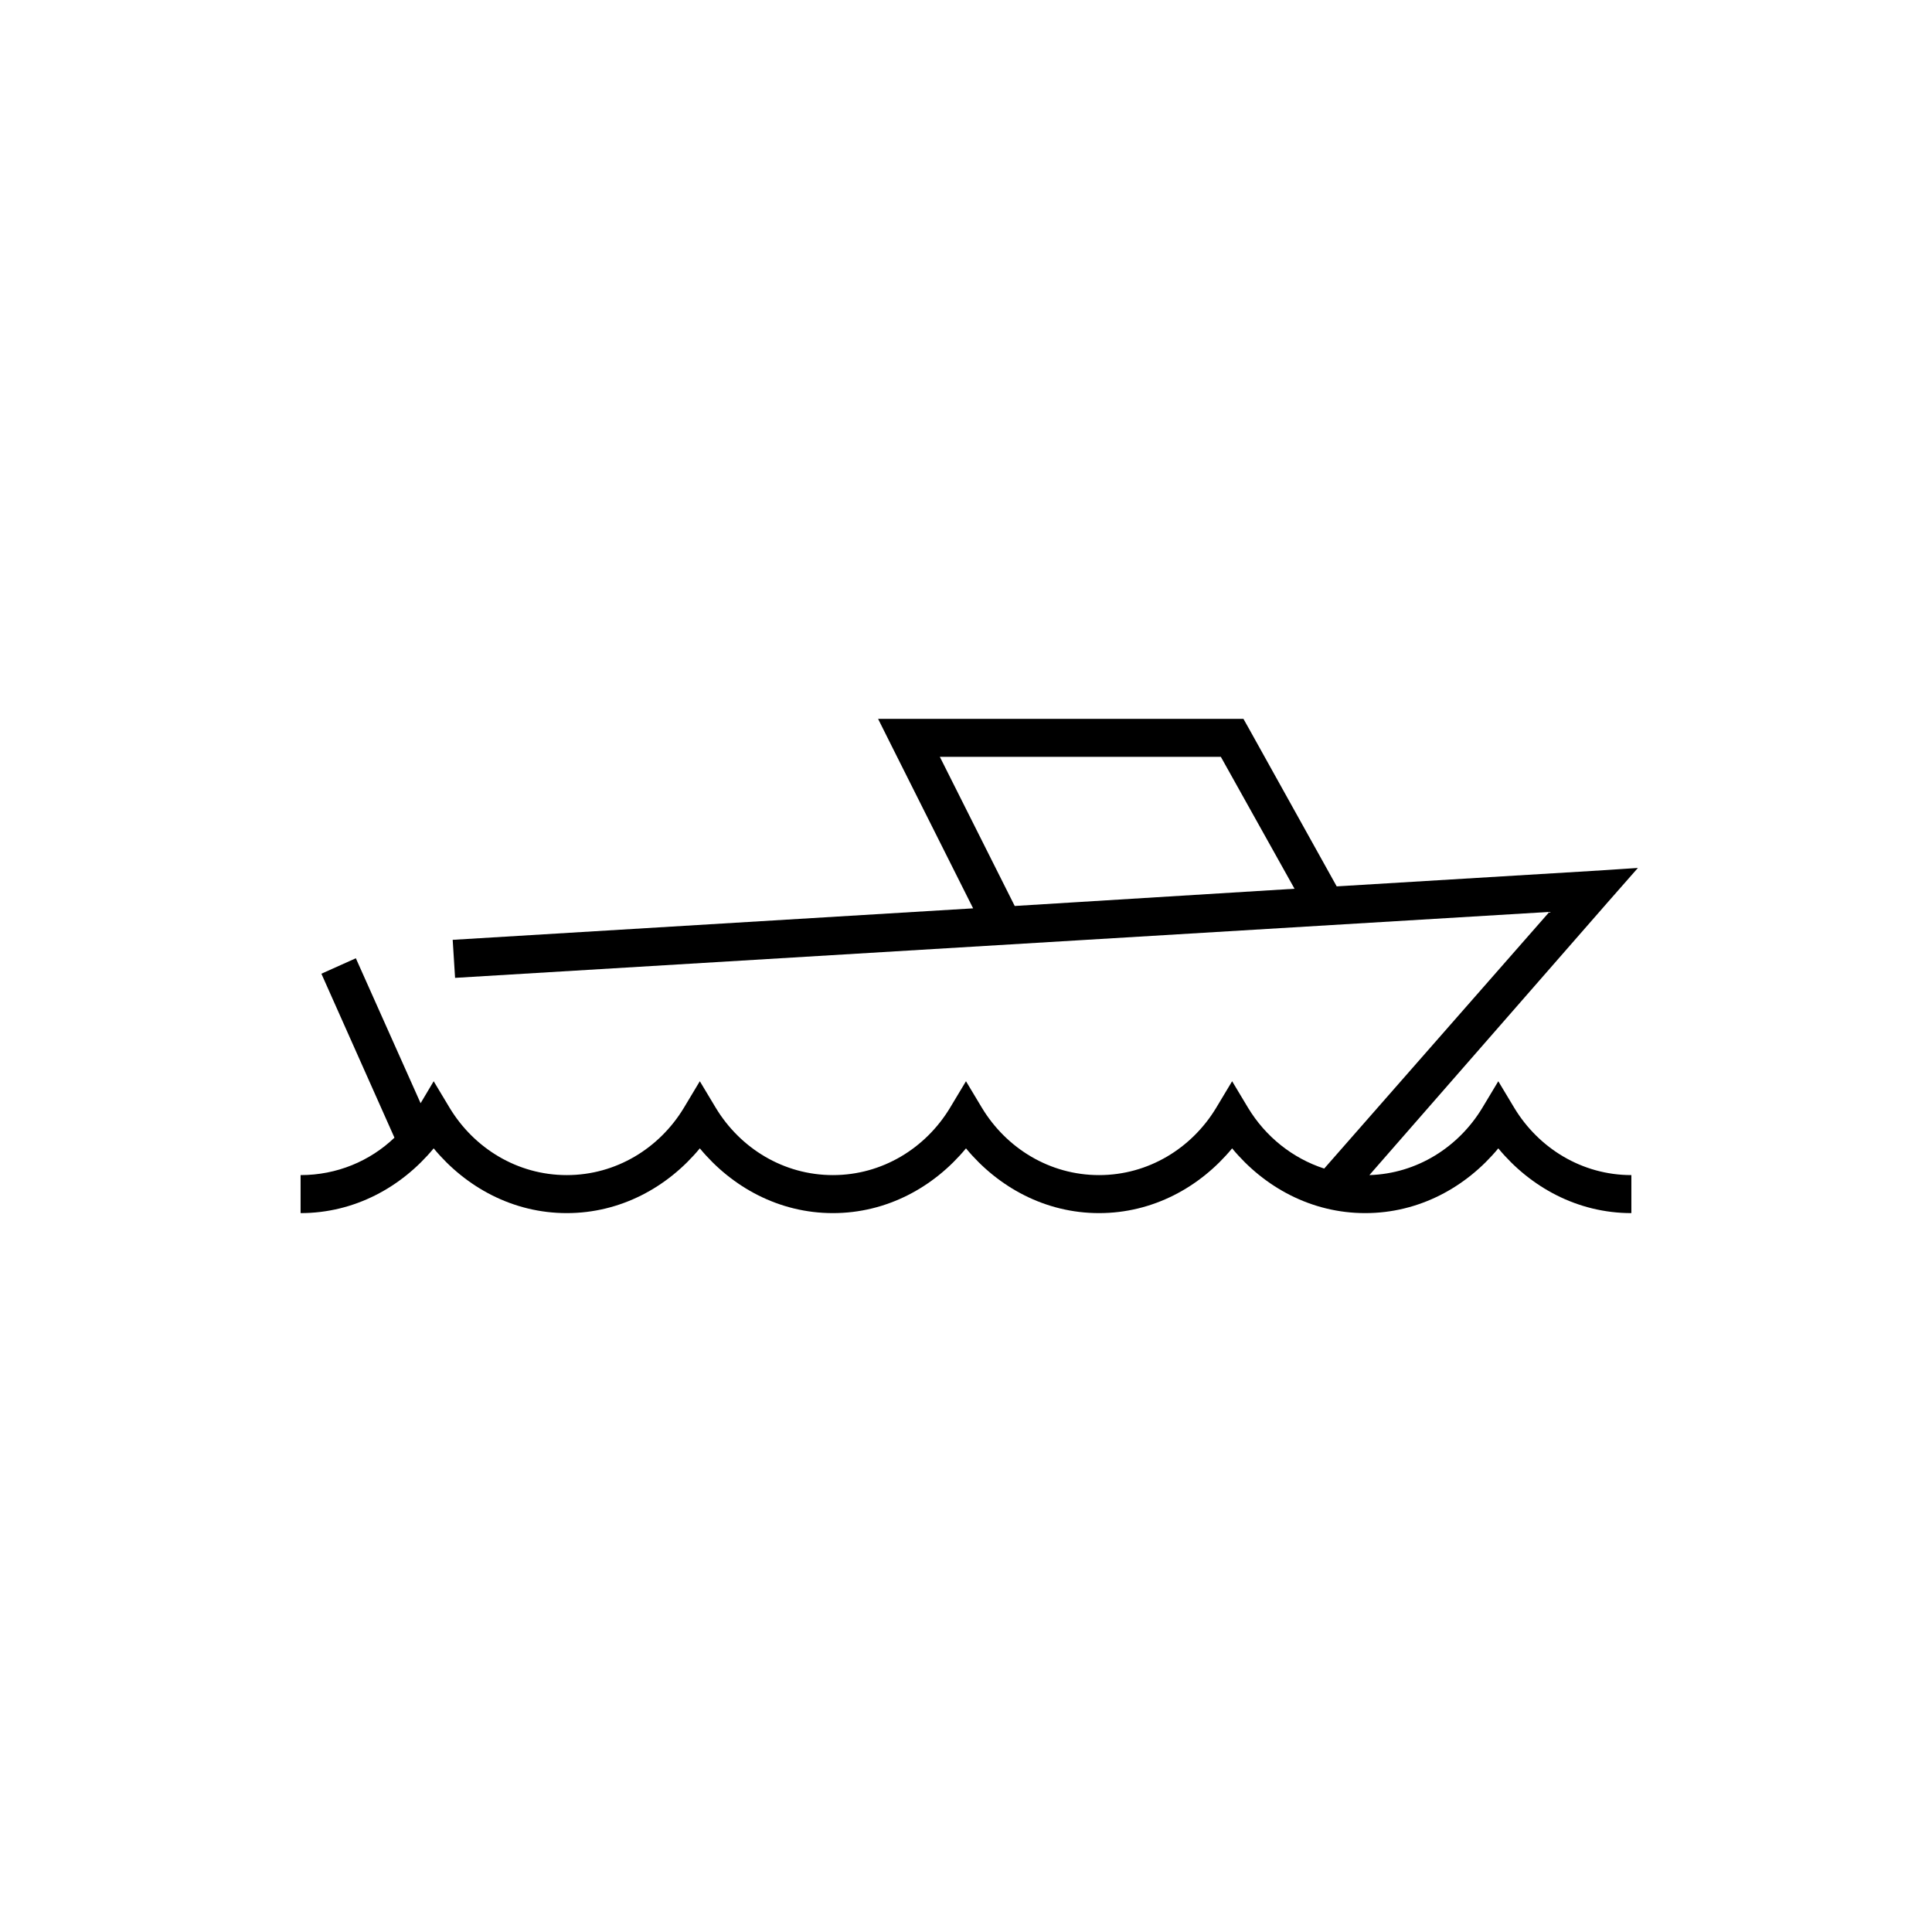 <?xml version="1.0" encoding="UTF-8"?>
<!-- Uploaded to: ICON Repo, www.iconrepo.com, Generator: ICON Repo Mixer Tools -->
<svg fill="#000000" width="800px" height="800px" version="1.1" viewBox="144 144 512 512" xmlns="http://www.w3.org/2000/svg">
 <path d="m376.7 334.5 3.621 7.242 21.566 42.98-137.92 8.344 0.633 10.078 290-17.477-59.672 68.016c-8.418-2.727-15.57-8.496-20.152-16.062l-4.25-7.082-4.25 7.082c-6.453 10.66-17.922 17.793-31.016 17.793s-24.562-7.133-31.016-17.793l-4.25-7.082-4.254 7.082c-6.453 10.66-17.922 17.793-31.016 17.793s-24.559-7.133-31.016-17.793l-4.25-7.082-4.25 7.082c-6.453 10.66-17.922 17.793-31.016 17.793s-24.562-7.133-31.016-17.793l-4.25-7.082-3.465 5.824-17.16-38.414-9.133 4.094 19.363 43.453c-6.512 6.227-15.293 9.918-24.875 9.918v10.074c14.262 0 26.75-6.856 35.27-17.16 8.516 10.305 21.004 17.16 35.266 17.16 14.258 0 26.746-6.856 35.266-17.16 8.52 10.305 21.008 17.16 35.266 17.16 14.262 0 26.75-6.856 35.27-17.16 8.52 10.305 21.004 17.16 35.266 17.16 14.258 0 26.746-6.856 35.266-17.16 8.52 10.305 21.008 17.16 35.266 17.16 14.262 0 26.75-6.856 35.27-17.16 8.52 10.305 21.004 17.16 35.266 17.16v-10.074c-13.094 0-24.562-7.133-31.016-17.793l-4.25-7.082-4.254 7.082c-6.269 10.359-17.277 17.406-29.91 17.793l63.133-72.266 8.027-9.133-12.121 0.789-67.699 4.094-23.301-41.879-1.418-2.519zm16.371 10.074h74.469l19.523 34.953-74.152 4.566z"/>
</svg>